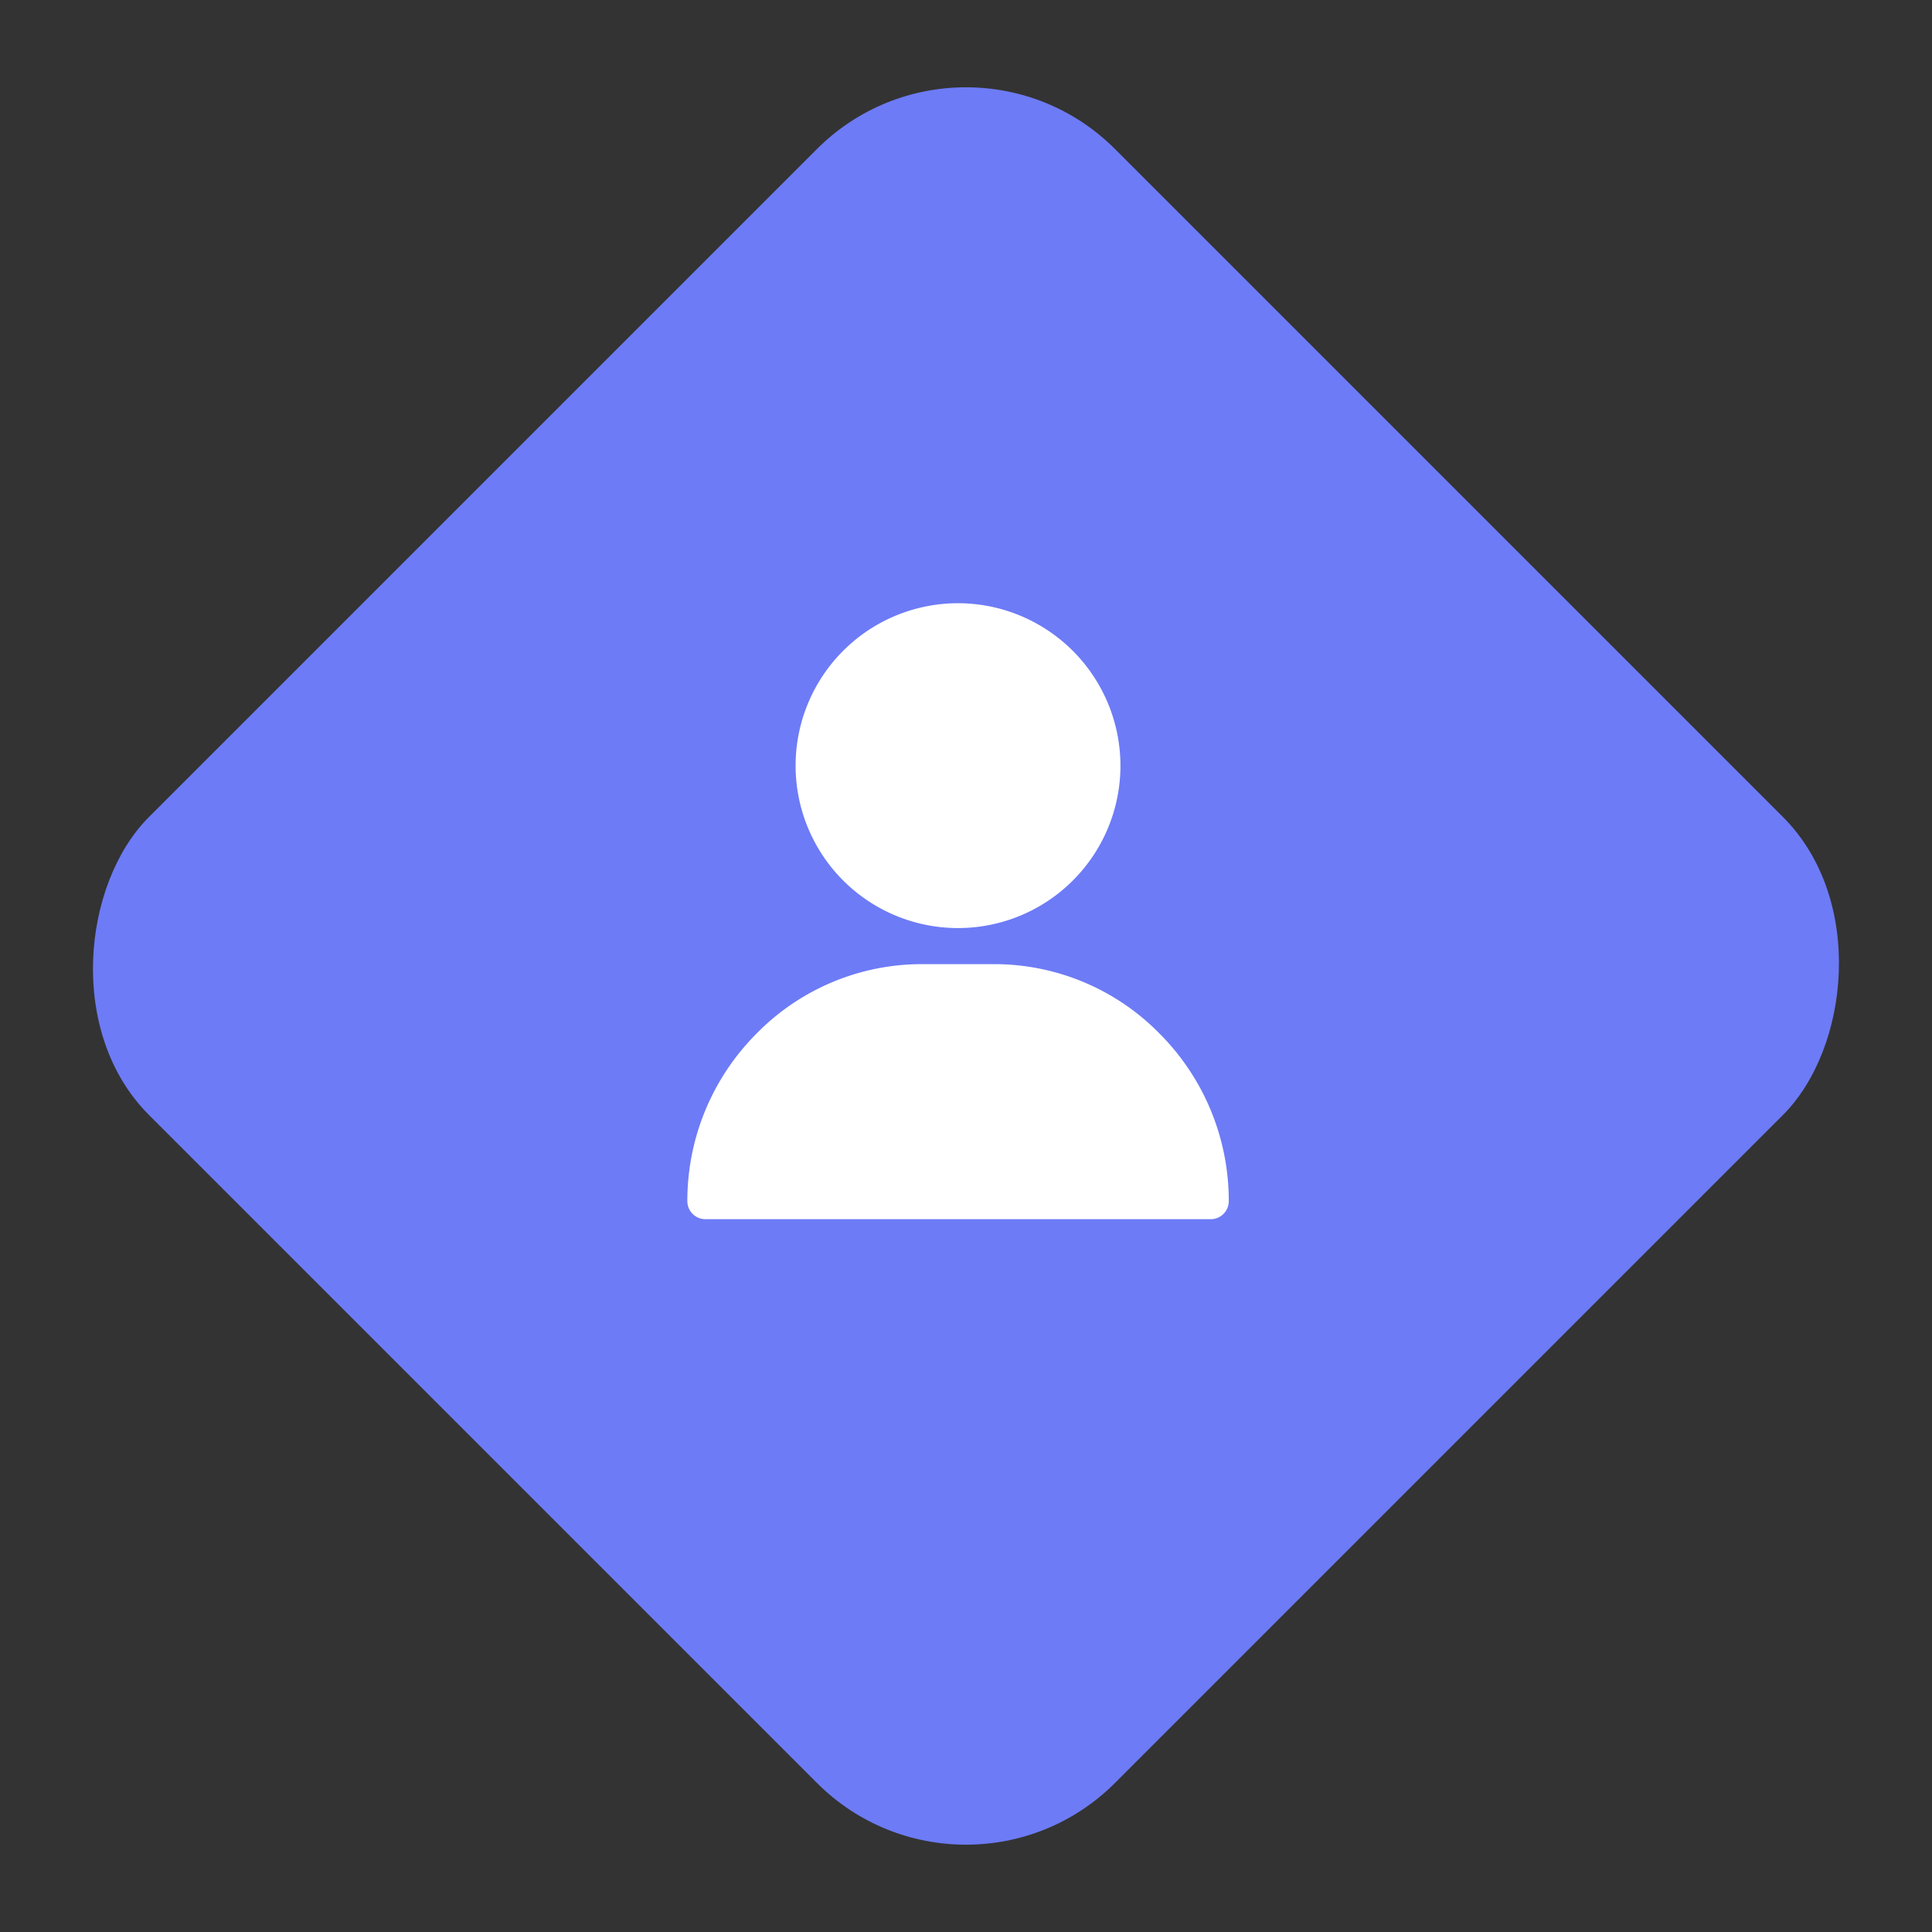 <svg xmlns="http://www.w3.org/2000/svg" width="55.002" height="55.002" viewBox="0 0 55.002 55.002">
  <rect x="0" y="0" width="55.002" height="55.002" fill="#333333" stroke="none"/>
  <g id="Group_139" data-name="Group 139" transform="translate(-720.432 -648.771)">
    <g id="Group_40" data-name="Group 40" transform="translate(481 32.899)">
      <rect id="Rectangle_76" data-name="Rectangle 76" width="38.892" height="38.892" rx="6" transform="translate(266.932 615.872) rotate(45)" fill="#6d7bf6"/>
    </g>
    <g id="gps_fixed-24px_1_" data-name="gps_fixed-24px (1)" transform="translate(736 664)">
      <path id="Path_35" data-name="Path 35" d="M0,0H24V24H0Z" fill="none"/>
    </g>
    <g id="user_1_" data-name="user (1)" transform="translate(709 665.944)">
      <g id="Group_37" data-name="Group 37" transform="translate(34.082)">
        <g id="Group_36" data-name="Group 36">
          <path id="Path_37" data-name="Path 37" d="M125.624,0a4.624,4.624,0,1,0,4.624,4.624A4.629,4.629,0,0,0,125.624,0Z" transform="translate(-121)" fill="#fff"/>
        </g>
      </g>
      <g id="Group_39" data-name="Group 39" transform="translate(31 10.275)">
        <g id="Group_38" data-name="Group 38">
          <path id="Path_38" data-name="Path 38" d="M44.459,301.993A6.591,6.591,0,0,0,39.734,300H37.679a6.591,6.591,0,0,0-4.725,1.993A6.738,6.738,0,0,0,31,306.747a.514.514,0,0,0,.514.514H45.9a.514.514,0,0,0,.514-.514A6.738,6.738,0,0,0,44.459,301.993Z" transform="translate(-31 -300)" fill="#fff"/>
        </g>
      </g>
    </g>
  </g>
</svg>
